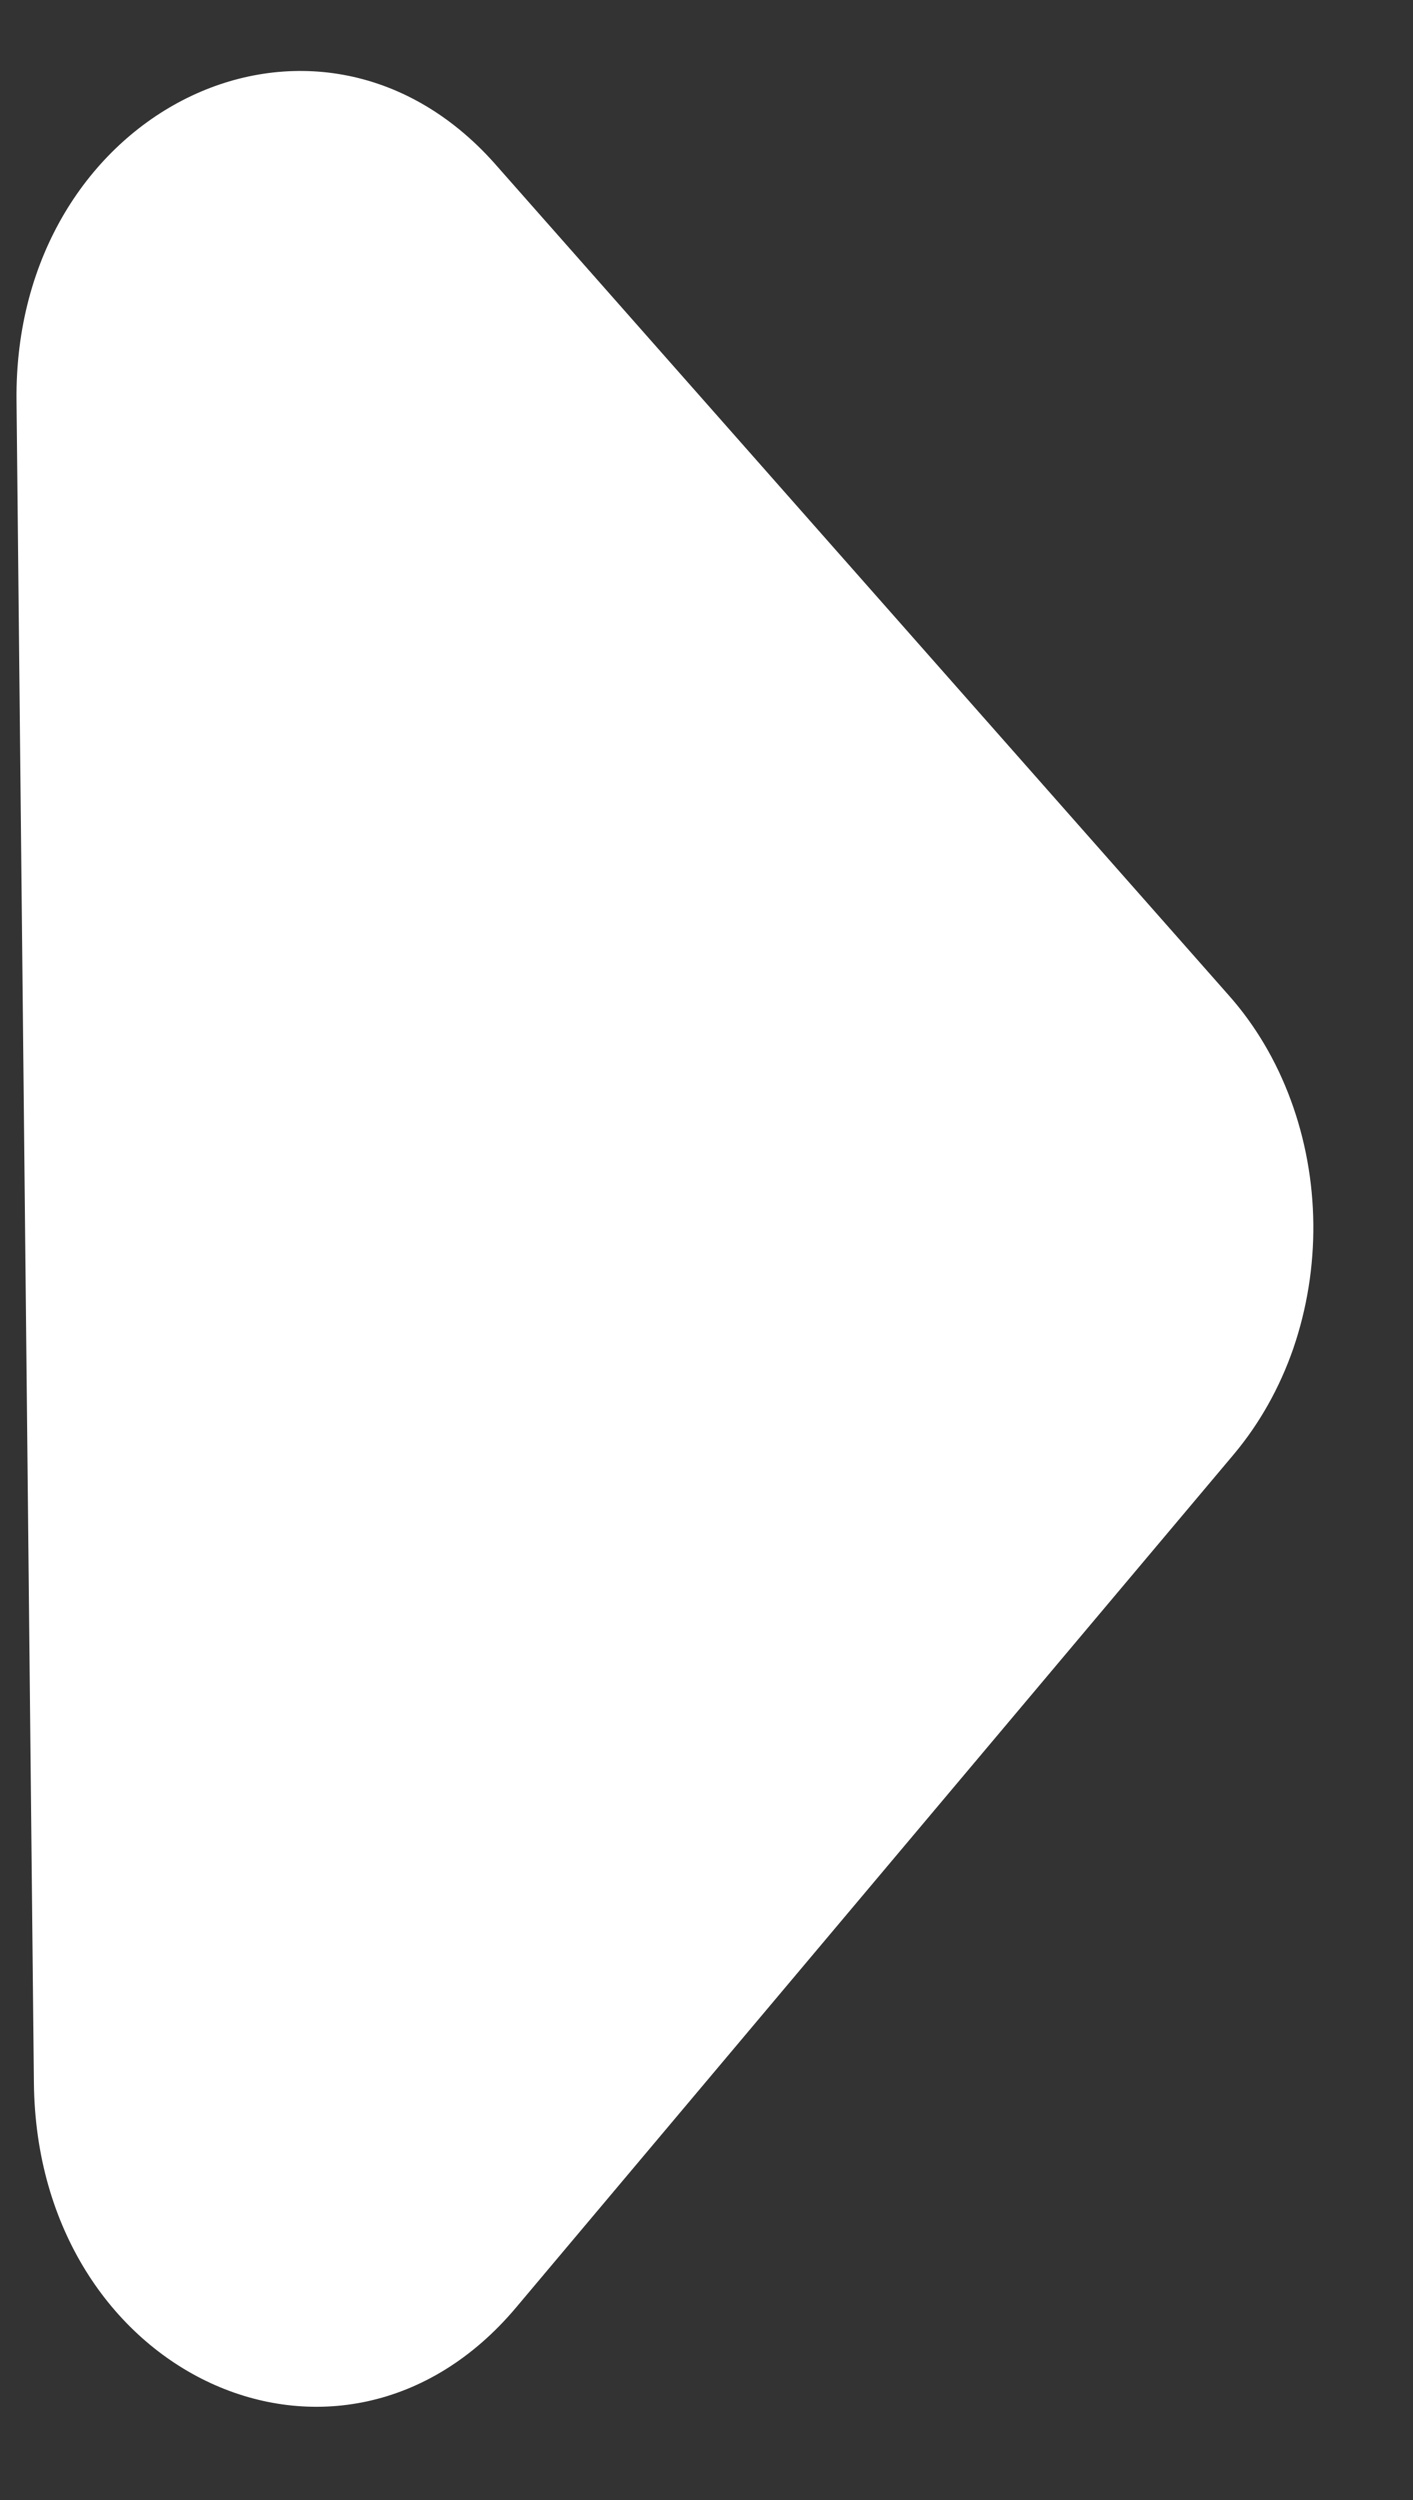 <svg xmlns="http://www.w3.org/2000/svg" fill="none" viewBox="0 0 13 23" height="23" width="13">
<rect x="0" y="0" width="13" height="23" fill="#333333" stroke="none"/>
<path fill="white" d="M4.747 21.23L11.35 13.381C11.586 13.1 11.773 12.769 11.899 12.405C12.024 12.04 12.087 11.651 12.083 11.259C12.079 10.867 12.008 10.479 11.875 10.119C11.742 9.758 11.549 9.432 11.306 9.158L4.543 1.495C2.898 -0.339 0.125 1.018 0.152 3.683L0.312 19.165C0.34 21.86 3.14 23.139 4.747 21.23Z"></path>
</svg>
